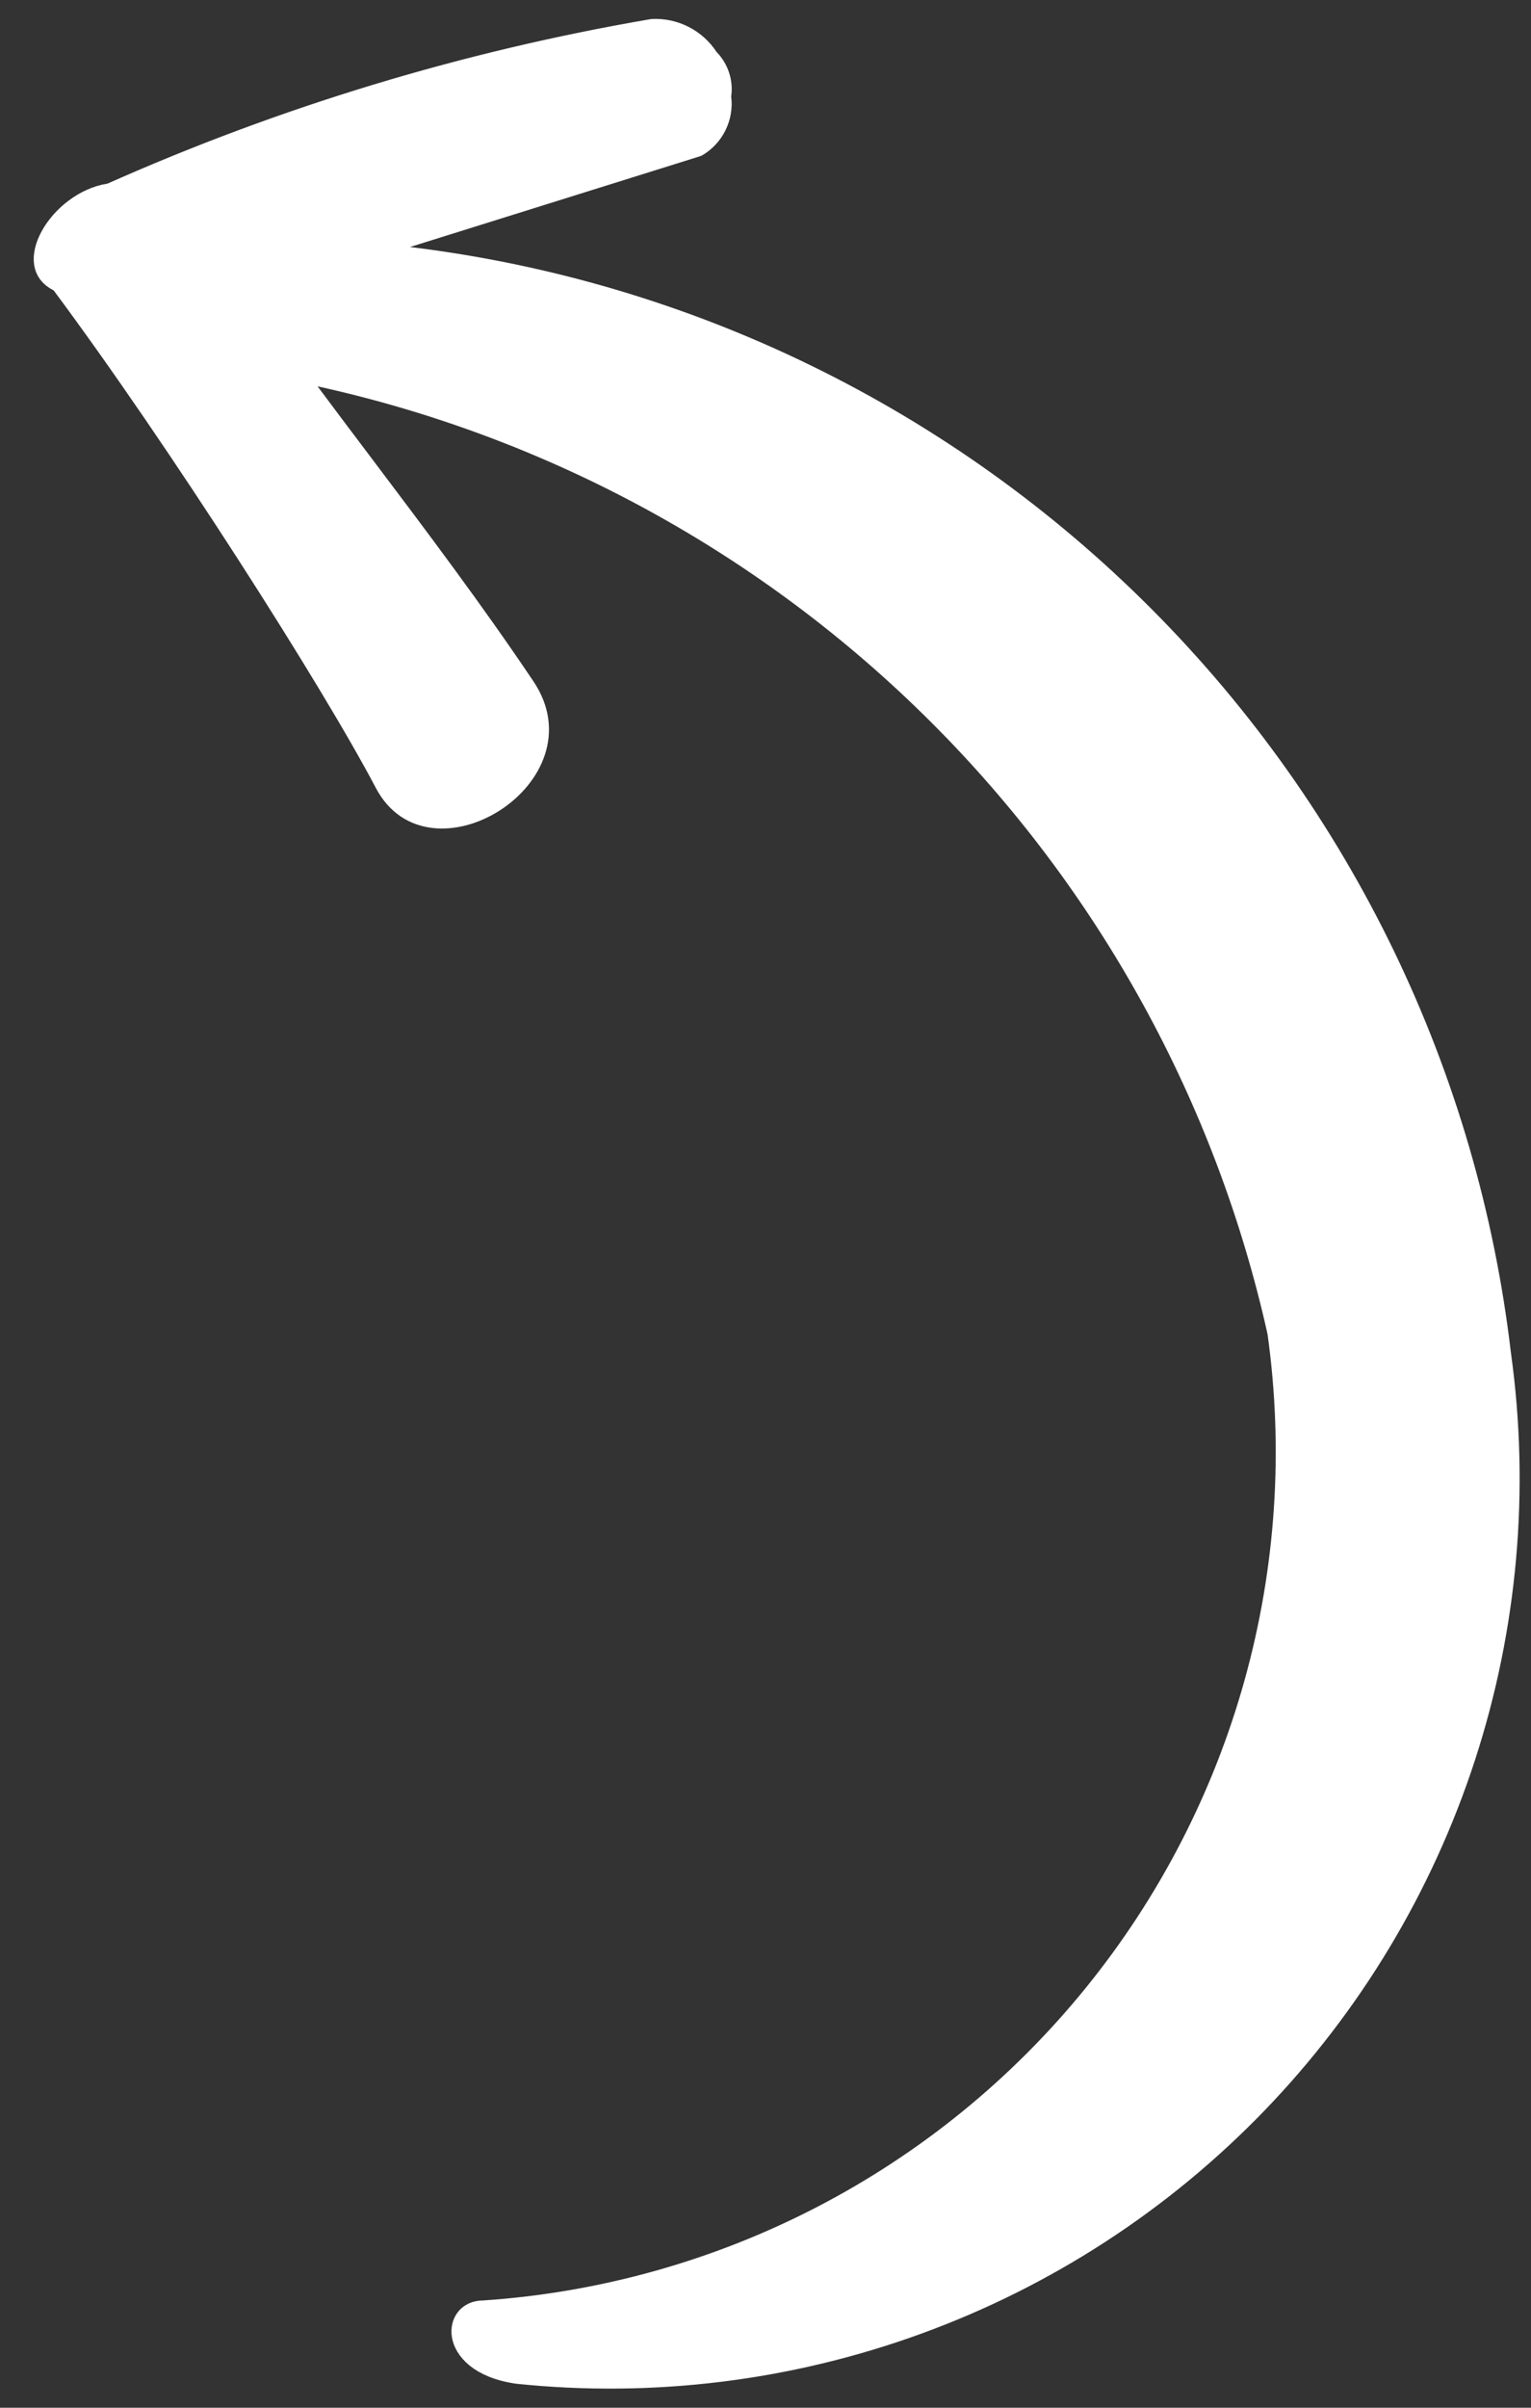 <svg width="42" height="66" viewBox="0 0 42 66" fill="none" xmlns="http://www.w3.org/2000/svg">
<rect x="0" y="0" width="42" height="66" fill="#333333" stroke="none"/>
<path d="M13.288 63.375C13.28 63.376 13.273 63.376 13.265 63.376C13.05 63.375 12.904 63.458 12.816 63.566C12.726 63.678 12.68 63.839 12.711 64.021C12.77 64.368 13.143 64.872 14.194 65.027C17.91 65.413 21.663 64.948 25.173 63.669C28.684 62.39 31.858 60.328 34.455 57.64C37.051 54.952 39.002 51.709 40.16 48.155C41.317 44.602 41.651 40.832 41.136 37.13L41.136 37.13L41.135 37.123C40.238 29.486 36.8 22.372 31.373 16.925C25.946 11.477 18.845 8.012 11.212 7.086C11.063 7.068 10.947 6.949 10.934 6.8C10.92 6.651 11.012 6.513 11.155 6.468L19.111 3.98C19.326 3.852 19.5 3.664 19.613 3.441C19.731 3.207 19.777 2.944 19.745 2.684C19.741 2.657 19.742 2.629 19.745 2.602C19.77 2.429 19.754 2.253 19.699 2.087C19.645 1.921 19.552 1.77 19.43 1.645C19.416 1.63 19.402 1.614 19.391 1.597C19.229 1.349 19.004 1.149 18.74 1.016C18.481 0.885 18.192 0.823 17.902 0.837C12.794 1.712 7.813 3.219 3.076 5.324C3.051 5.335 3.024 5.343 2.996 5.347C2.334 5.45 1.718 5.947 1.42 6.493C1.272 6.764 1.22 7.016 1.25 7.213C1.277 7.394 1.377 7.558 1.615 7.678C1.659 7.7 1.697 7.732 1.727 7.772C4.896 12.027 9.12 18.652 10.587 21.444C10.901 22.043 11.378 22.32 11.896 22.381C12.428 22.444 13.025 22.28 13.543 21.947C14.06 21.614 14.469 21.13 14.646 20.591C14.82 20.063 14.78 19.462 14.369 18.851C12.972 16.772 11.44 14.74 9.936 12.747C9.438 12.088 8.944 11.432 8.458 10.78C8.379 10.674 8.374 10.53 8.446 10.419C8.518 10.308 8.651 10.253 8.781 10.281C15.207 11.695 21.096 14.914 25.755 19.56C30.414 24.206 33.65 30.085 35.083 36.507C35.084 36.511 35.084 36.514 35.085 36.517C35.086 36.522 35.087 36.527 35.087 36.532C35.536 39.745 35.318 43.016 34.448 46.141C33.578 49.266 32.073 52.178 30.028 54.696C27.983 57.215 25.441 59.285 22.561 60.778C19.681 62.271 16.525 63.155 13.288 63.375Z" fill="white" stroke="white" stroke-width="0.634" stroke-linejoin="round"/>
</svg>
